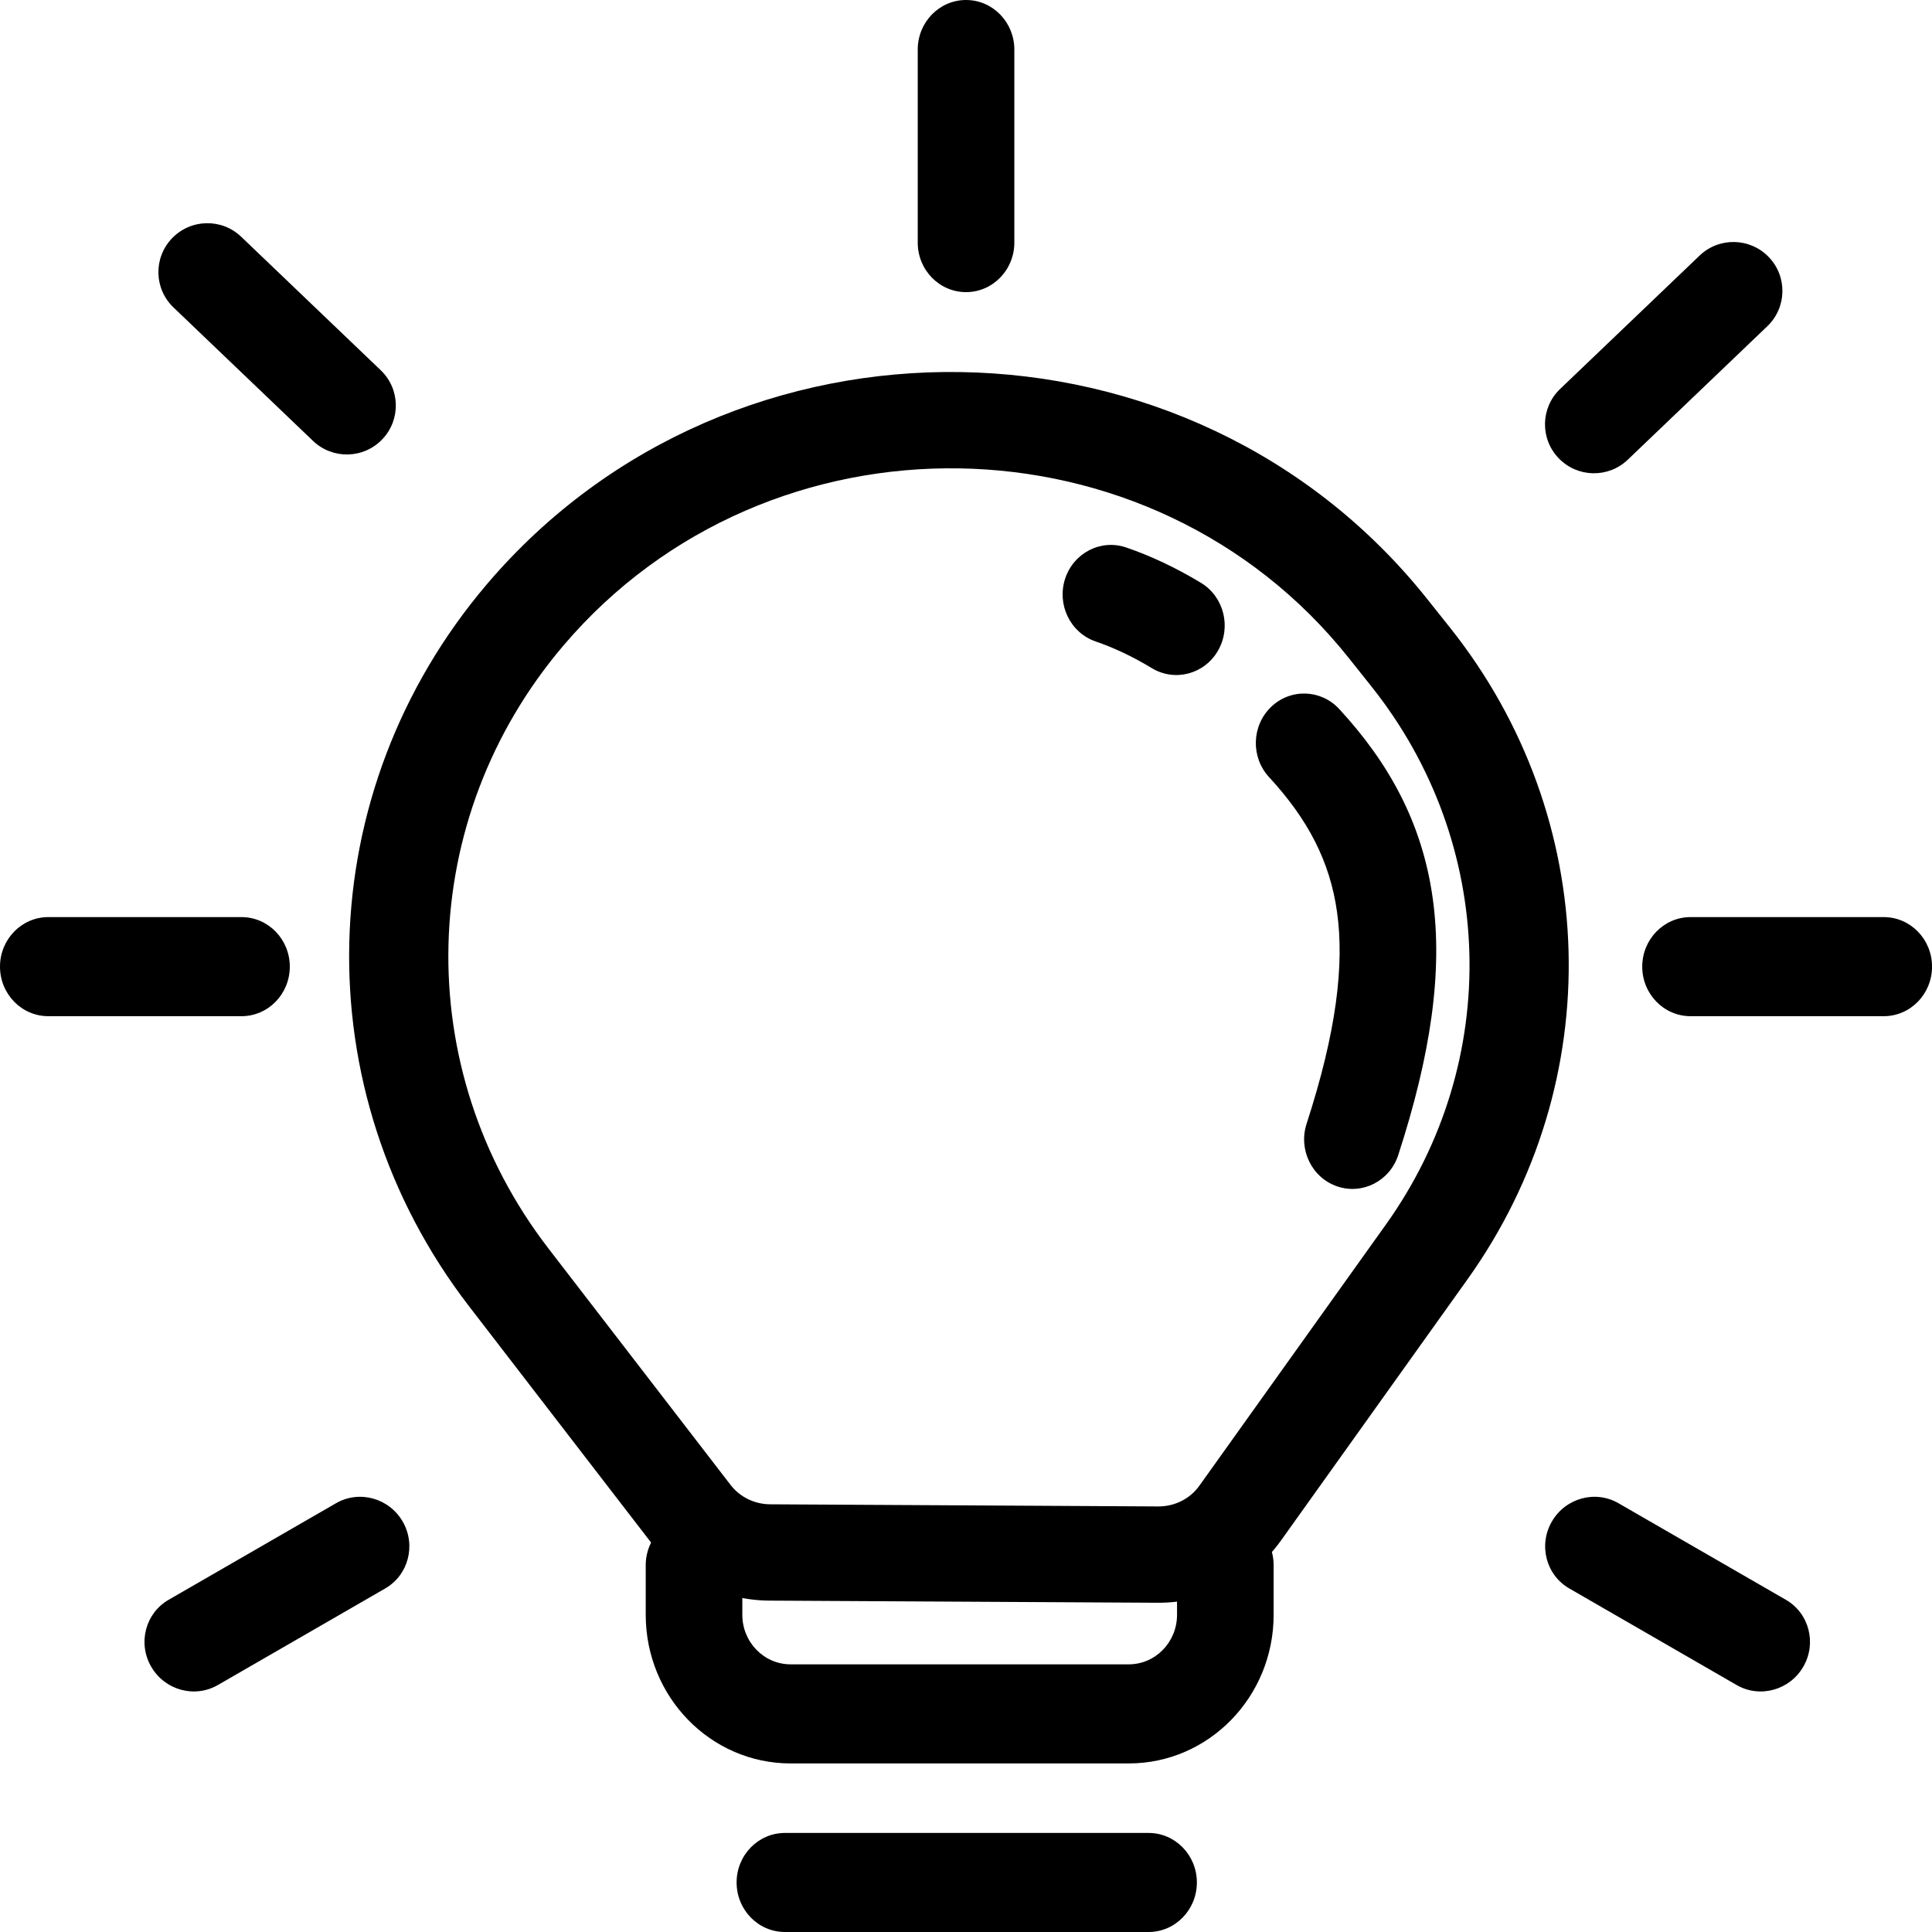 <svg width="48" height="48" viewBox="0 0 48 48" fill="none" xmlns="http://www.w3.org/2000/svg">
<path fill-rule="evenodd" clip-rule="evenodd" d="M33.506 16.343C28.609 10.194 19.101 10.044 14 16.036C10.33 20.348 10.175 26.538 13.626 31.018L18.152 36.894C18.383 37.194 18.746 37.371 19.132 37.374L24.224 37.402L28.778 37.427C29.185 37.429 29.567 37.237 29.798 36.912L34.434 30.421C37.329 26.368 37.184 20.961 34.076 17.059L33.506 16.343ZM12.1 14.511C18.207 7.337 29.592 7.517 35.456 14.879L36.027 15.596C39.791 20.323 39.967 26.873 36.46 31.784L31.824 38.276C31.129 39.249 29.984 39.827 28.764 39.82L24.21 39.795L19.118 39.767C17.959 39.76 16.871 39.227 16.178 38.327L11.652 32.452C7.52 27.087 7.705 19.675 12.1 14.511Z" fill="black"/>
<path fill-rule="evenodd" clip-rule="evenodd" d="M18.301 46.769C18.301 46.09 18.838 45.539 19.501 45.539H28.536C29.199 45.539 29.736 46.09 29.736 46.769C29.736 47.449 29.199 48 28.536 48H19.501C18.838 48 18.301 47.449 18.301 46.769Z" fill="black"/>
<path fill-rule="evenodd" clip-rule="evenodd" d="M17.243 37.658C17.906 37.658 18.443 38.209 18.443 38.889V40.12C18.443 40.799 18.98 41.35 19.643 41.35H28.043C28.706 41.35 29.243 40.799 29.243 40.12V38.889C29.243 38.209 29.78 37.658 30.443 37.658C31.106 37.658 31.643 38.209 31.643 38.889V40.12C31.643 42.159 30.031 43.812 28.043 43.812H19.643C17.655 43.812 16.043 42.159 16.043 40.12V38.889C16.043 38.209 16.58 37.658 17.243 37.658Z" fill="black"/>
<path fill-rule="evenodd" clip-rule="evenodd" d="M40.801 24.016C40.801 23.336 41.338 22.785 42.001 22.785H46.801C47.464 22.785 48.001 23.336 48.001 24.016C48.001 24.696 47.464 25.247 46.801 25.247H42.001C41.338 25.247 40.801 24.696 40.801 24.016Z" fill="black"/>
<path fill-rule="evenodd" clip-rule="evenodd" d="M38.555 37.803C38.893 37.218 39.635 37.014 40.212 37.348L44.369 39.746C44.947 40.079 45.141 40.824 44.803 41.408C44.465 41.993 43.723 42.197 43.146 41.864L38.989 39.465C38.411 39.132 38.217 38.388 38.555 37.803Z" fill="black"/>
<path fill-rule="evenodd" clip-rule="evenodd" d="M0 24.016C0 23.336 0.537 22.785 1.2 22.785H6C6.663 22.785 7.2 23.336 7.2 24.016C7.2 24.696 6.663 25.247 6 25.247H1.2C0.537 25.247 0 24.696 0 24.016Z" fill="black"/>
<path fill-rule="evenodd" clip-rule="evenodd" d="M4.273 5.921C4.738 5.436 5.507 5.418 5.992 5.882L9.46 9.199C9.944 9.662 9.961 10.431 9.496 10.916C9.032 11.401 8.263 11.418 7.778 10.955L4.31 7.638C3.825 7.175 3.809 6.406 4.273 5.921Z" fill="black"/>
<path fill-rule="evenodd" clip-rule="evenodd" d="M43.946 6.388C43.481 5.903 42.712 5.885 42.227 6.349L38.759 9.665C38.275 10.129 38.258 10.898 38.723 11.383C39.187 11.868 39.956 11.885 40.441 11.422L43.909 8.105C44.394 7.641 44.41 6.872 43.946 6.388Z" fill="black"/>
<path fill-rule="evenodd" clip-rule="evenodd" d="M3.756 41.408C3.418 40.824 3.612 40.079 4.19 39.746L8.347 37.348C8.925 37.014 9.667 37.218 10.005 37.803C10.342 38.388 10.148 39.132 9.57 39.465L5.413 41.864C4.836 42.197 4.094 41.993 3.756 41.408Z" fill="black"/>
<path fill-rule="evenodd" clip-rule="evenodd" d="M24.001 0C24.663 0 25.201 0.551 25.201 1.231V6.028C25.201 6.707 24.663 7.258 24.001 7.258C23.338 7.258 22.801 6.707 22.801 6.028V1.231C22.801 0.551 23.338 0 24.001 0Z" fill="black"/>
<path fill-rule="evenodd" clip-rule="evenodd" d="M26.462 14.38C26.672 13.735 27.352 13.387 27.98 13.602C28.592 13.811 29.22 14.107 29.837 14.48C30.408 14.825 30.598 15.58 30.261 16.165C29.924 16.751 29.188 16.945 28.617 16.6C28.134 16.307 27.66 16.087 27.221 15.937C26.593 15.722 26.253 15.025 26.462 14.38ZM31.576 17.567C32.058 17.1 32.817 17.122 33.273 17.616C34.505 18.952 35.334 20.444 35.595 22.313C35.851 24.144 35.545 26.217 34.739 28.697C34.53 29.342 33.85 29.69 33.221 29.475C32.593 29.26 32.253 28.563 32.462 27.919C33.208 25.623 33.401 23.965 33.219 22.663C33.042 21.398 32.495 20.355 31.529 19.307C31.073 18.813 31.095 18.034 31.576 17.567Z" fill="black"/>
</svg>
